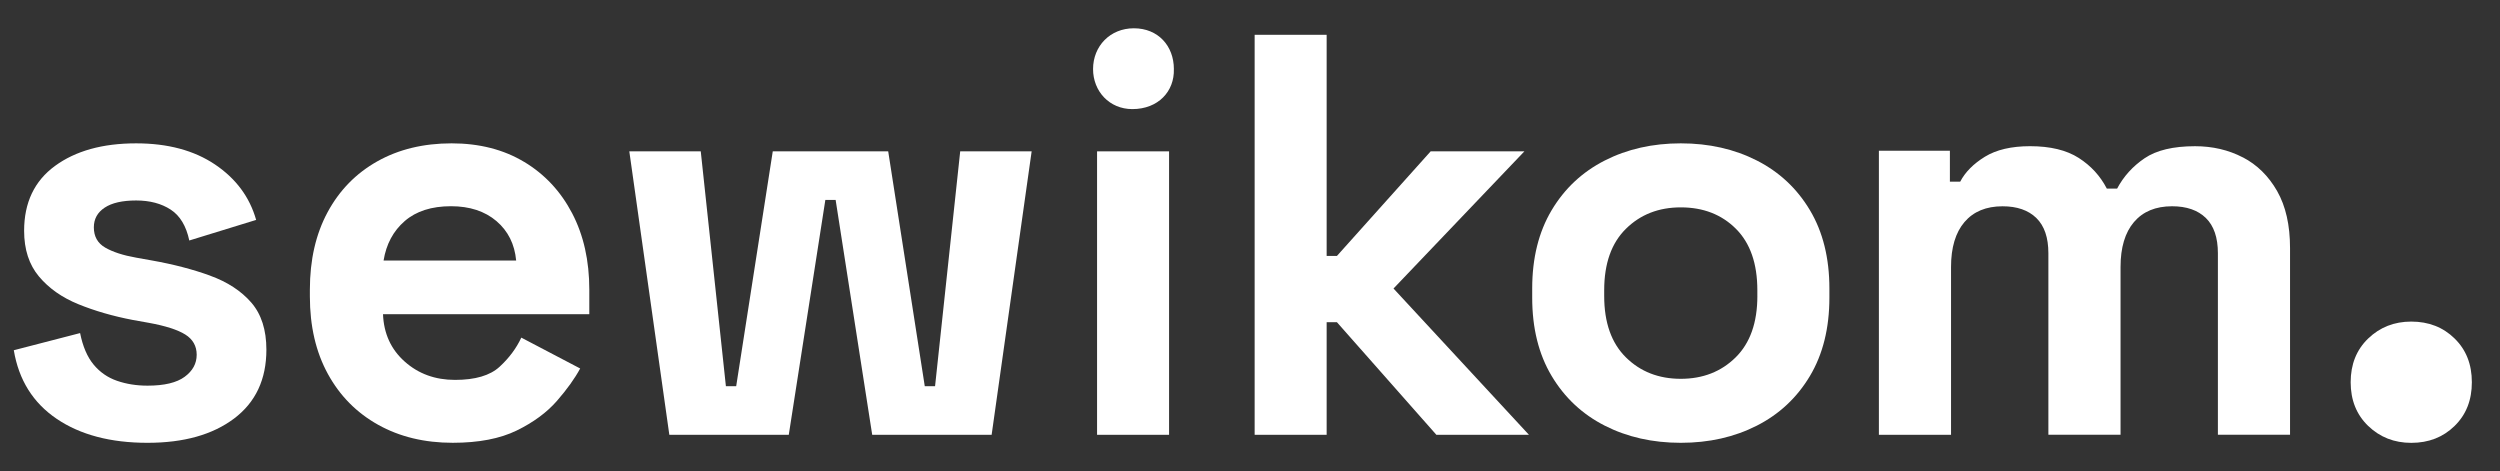 <?xml version="1.0" encoding="UTF-8"?>
<svg id="Ebene_1" data-name="Ebene 1" xmlns="http://www.w3.org/2000/svg" viewBox="0 0 124.89 23.528">
  <rect x="0" y="0" width="124.89" height="23.528" fill="#333333" stroke="none"/>
  <defs>
    <style>
      .cls-1 {
        fill: #fff;
        stroke-width: 0px;
      }
    </style>
  </defs>
  <path class="cls-1" d="M112.042,7.862c-.715-.372-1.511-.558-2.388-.558-1.087,0-1.927.2-2.518.601-.591.4-1.049.906-1.373,1.516h-.515c-.325-.63-.792-1.14-1.402-1.531-.611-.391-1.421-.587-2.432-.587-.935,0-1.688.177-2.26.529-.572.353-.982.768-1.23,1.244h-.515v-1.545h-3.547v14.189h3.604v-8.382c0-.973.224-1.721.672-2.246.448-.524,1.082-.787,1.902-.787.725,0,1.287.196,1.688.586.401.391.601.978.601,1.76v9.068h3.605v-8.382c0-.973.224-1.721.672-2.246.448-.524,1.082-.787,1.902-.787.725,0,1.287.196,1.688.586.4.391.601.978.601,1.76v9.068h3.604v-9.325c0-1.145-.215-2.093-.644-2.847-.429-.753-1.001-1.316-1.717-1.688Z"/>
  <path class="cls-1" d="M122.623,16.911c-.573-.563-1.295-.846-2.166-.846-.851,0-1.567.283-2.153.846-.584.563-.874,1.292-.874,2.184s.291,1.619.874,2.182c.586.563,1.302.846,2.153.846.872,0,1.593-.283,2.166-.846.576-.563.861-1.289.861-2.182s-.285-1.621-.861-2.184Z"/>
  <path class="cls-1" d="M10.498,13.77c-.866-.314-1.832-.566-2.898-.756l-.799-.143c-.647-.114-1.161-.281-1.542-.5-.381-.219-.571-.557-.571-1.014,0-.418.181-.747.543-.985.361-.238.885-.357,1.57-.357s1.261.153,1.727.457c.466.305.775.819.928,1.542l3.34-1.028c-.324-1.142-1.009-2.065-2.055-2.769-1.047-.704-2.36-1.056-3.94-1.056-1.675,0-3.026.376-4.054,1.128-1.028.752-1.542,1.832-1.542,3.24,0,.933.247,1.694.742,2.284.495.59,1.151,1.052,1.97,1.385.818.333,1.722.595,2.712.785l.799.143c.837.152,1.446.347,1.827.585.381.238.571.576.571,1.013,0,.438-.2.804-.6,1.099-.4.295-1.018.443-1.855.443-.552,0-1.061-.081-1.527-.243-.467-.162-.857-.433-1.171-.814-.314-.38-.538-.904-.671-1.57l-3.312.857c.247,1.484.961,2.626,2.141,3.426,1.18.799,2.693,1.199,4.539,1.199,1.808,0,3.25-.404,4.325-1.213,1.075-.809,1.613-1.955,1.613-3.44,0-.989-.252-1.774-.756-2.355-.505-.58-1.19-1.028-2.056-1.342Z"/>
  <path class="cls-1" d="M26.186,8.089c-1.028-.618-2.237-.928-3.626-.928-1.409,0-2.646.3-3.711.899-1.066.6-1.894,1.447-2.484,2.541-.59,1.095-.885,2.384-.885,3.868v.343c0,1.485.3,2.774.899,3.868.599,1.095,1.437,1.941,2.512,2.541,1.075.6,2.317.899,3.726.899,1.294,0,2.36-.205,3.197-.614.837-.409,1.508-.904,2.013-1.485.504-.58.89-1.118,1.156-1.613l-2.941-1.542c-.248.533-.609,1.018-1.085,1.456-.476.438-1.218.656-2.227.656-.99,0-1.827-.304-2.512-.914-.685-.609-1.047-1.399-1.085-2.369h10.306v-1.228c0-1.446-.285-2.717-.856-3.811-.571-1.094-1.37-1.951-2.398-2.569ZM19.162,13.014c.133-.818.485-1.475,1.056-1.97.571-.495,1.342-.742,2.312-.742.932,0,1.689.248,2.27.742.58.495.909,1.152.985,1.97h-6.623Z"/>
  <polygon class="cls-1" points="46.712 19.294 46.198 19.294 44.371 7.561 38.604 7.561 36.777 19.294 36.263 19.294 35.007 7.561 31.438 7.561 33.437 21.721 39.404 21.721 41.231 9.987 41.745 9.987 43.572 21.721 49.538 21.721 51.537 7.561 47.968 7.561 46.712 19.294"/>
  <rect class="cls-1" x="54.805" y="7.561" width="3.597" height="14.16"/>
  <polygon class="cls-1" points="76.152 7.561 71.47 7.561 66.788 12.785 66.274 12.785 66.274 1.737 62.677 1.737 62.677 21.721 66.274 21.721 66.274 16.097 66.788 16.097 71.755 21.721 76.38 21.721 69.614 14.413 76.152 7.561"/>
  <path class="cls-1" d="M87.763,8.018c-1.123-.571-2.389-.857-3.797-.857-1.409,0-2.674.286-3.797.857-1.123.571-2.008,1.399-2.655,2.484-.647,1.085-.971,2.389-.971,3.911v.457c0,1.523.323,2.826.971,3.911.647,1.085,1.532,1.913,2.655,2.484,1.123.571,2.388.856,3.797.856,1.408,0,2.674-.285,3.797-.856,1.123-.571,2.008-1.399,2.655-2.484.647-1.085.971-2.388.971-3.911v-.457c0-1.523-.324-2.826-.971-3.911-.647-1.085-1.532-1.913-2.655-2.484ZM87.791,14.784c0,1.333-.362,2.355-1.085,3.069-.724.714-1.637,1.071-2.741,1.071-1.104,0-2.018-.357-2.741-1.071-.723-.714-1.085-1.736-1.085-3.069v-.285c0-1.332.361-2.355,1.085-3.069.723-.714,1.637-1.071,2.741-1.071,1.123,0,2.041.357,2.755,1.071.714.714,1.07,1.737,1.07,3.069v.285Z"/>
  <path class="cls-1" d="M58.641,3.451c.036,1.109-.778,1.999-2.074,1.999-1.146,0-1.962-.889-1.962-1.999,0-1.149.853-2.038,2.038-2.038,1.221,0,1.999.889,1.999,2.038Z"/>
</svg>